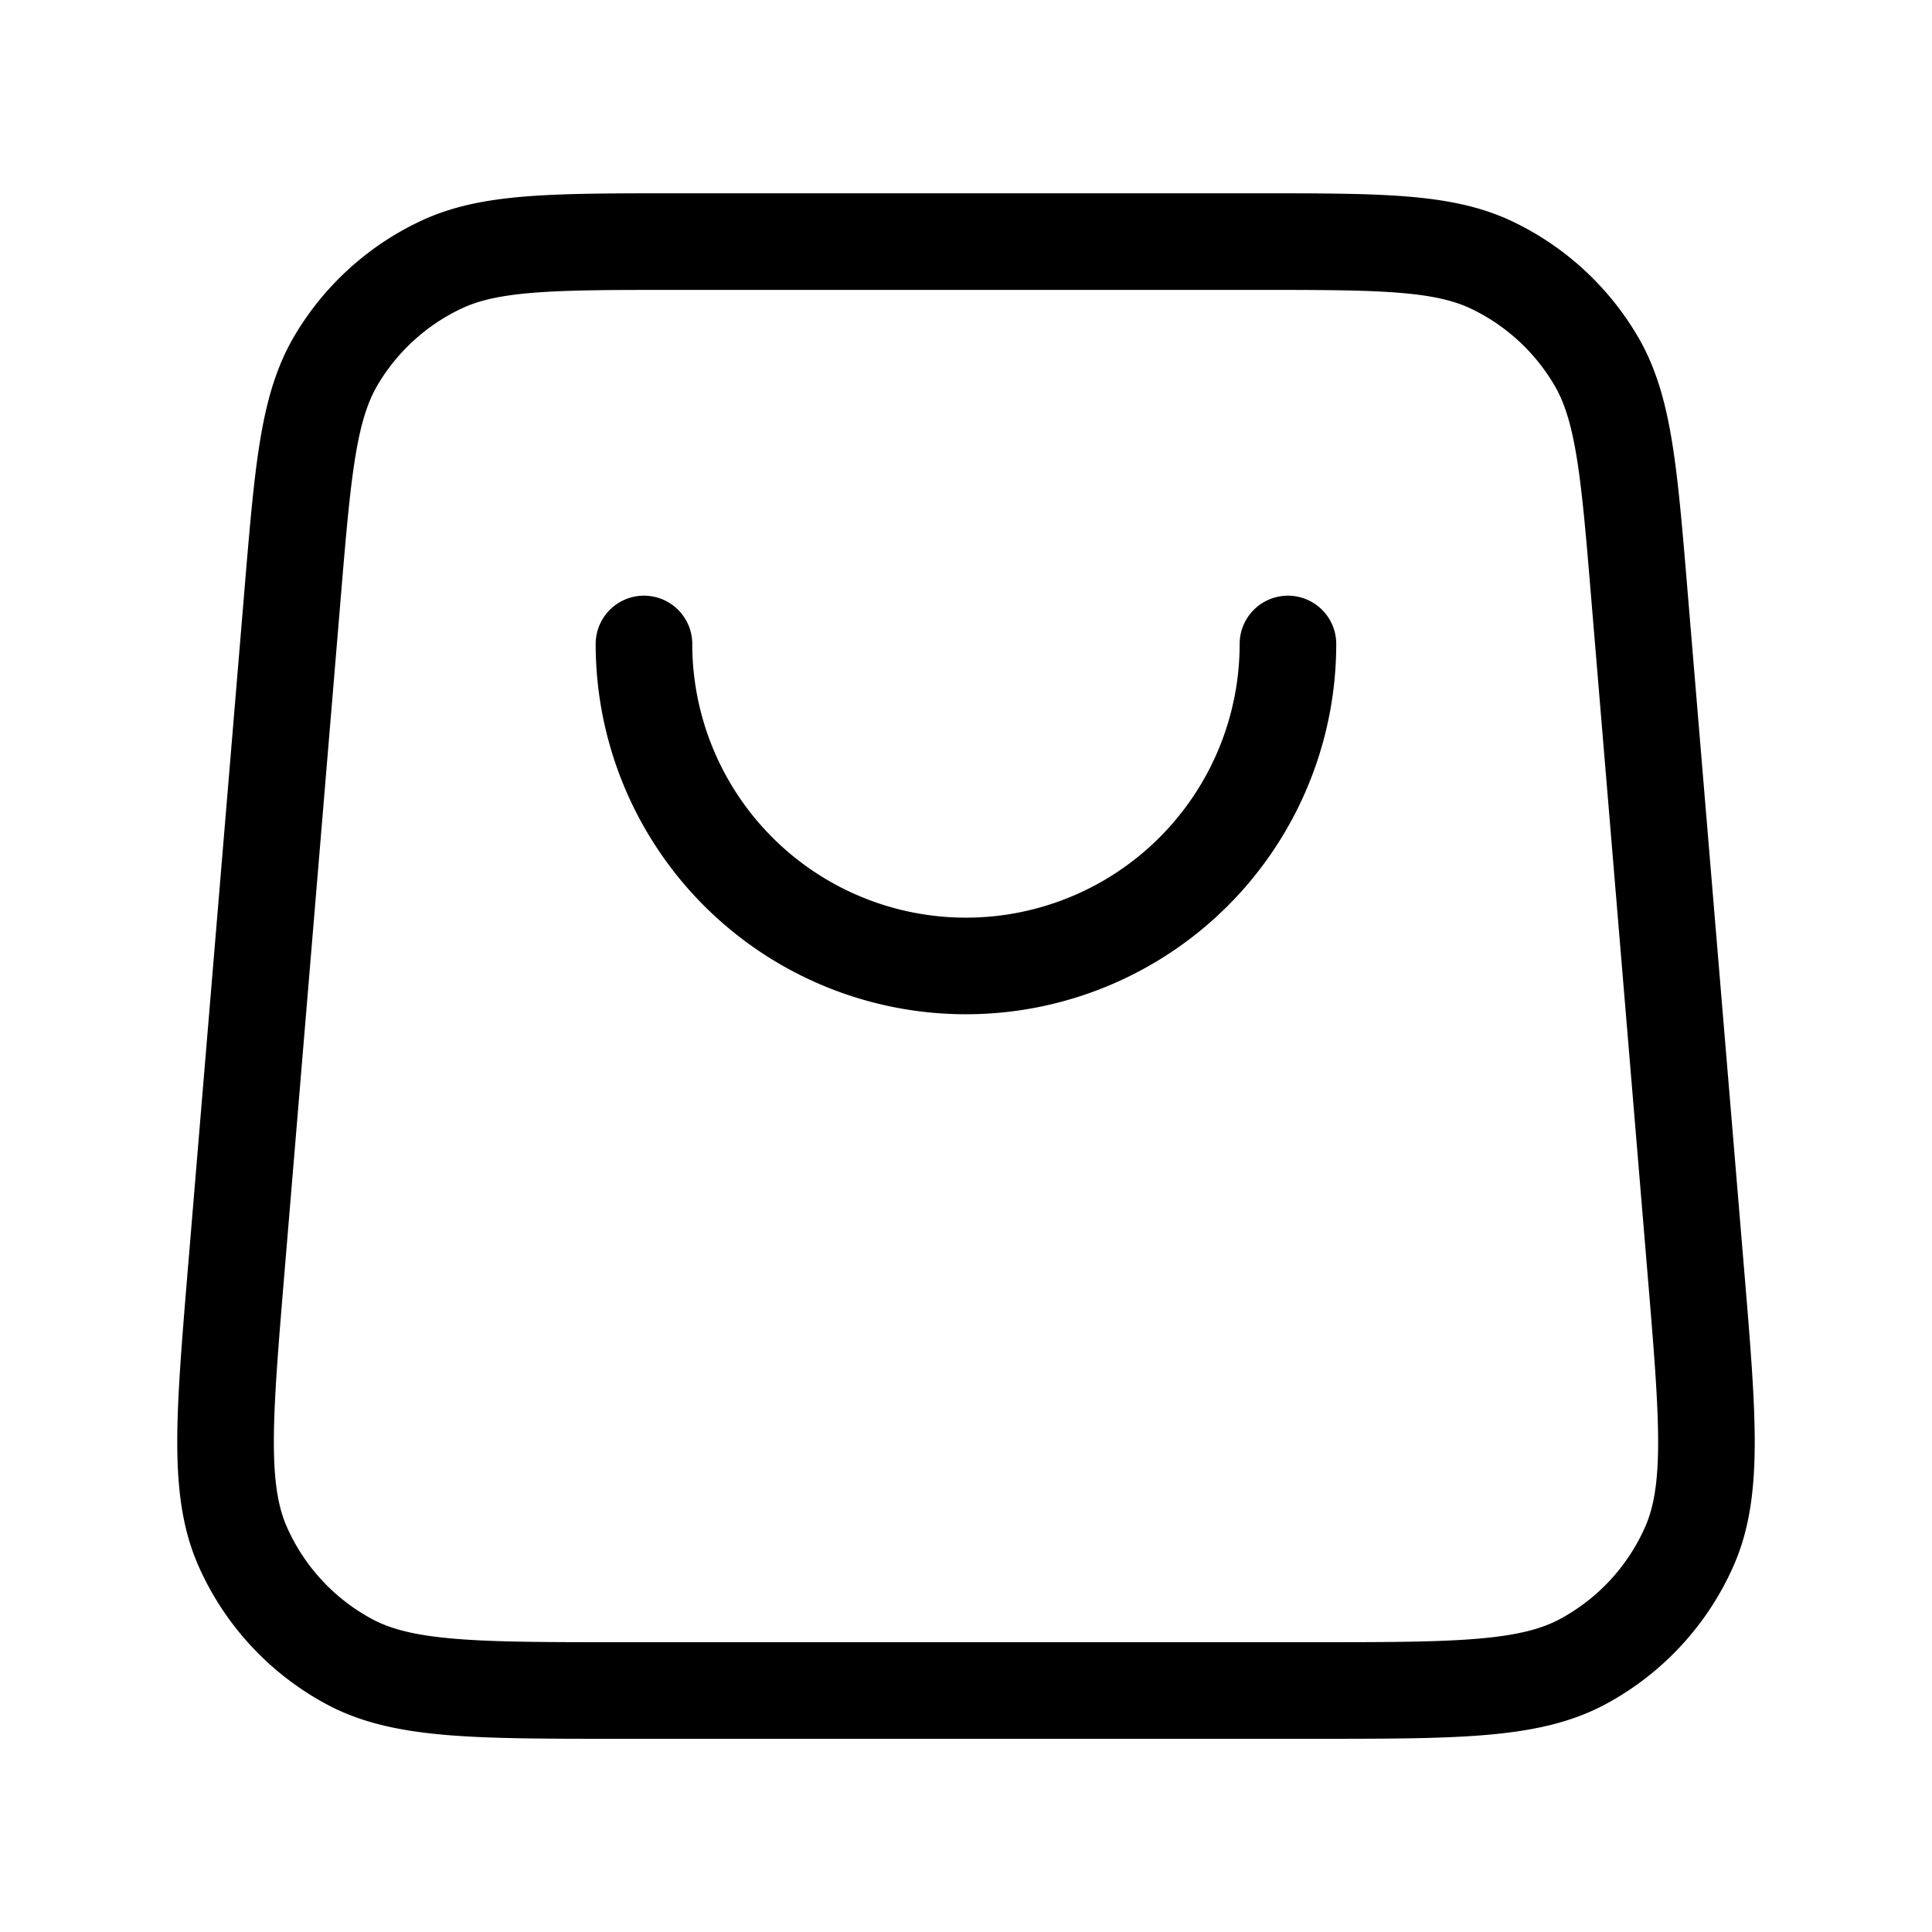 <svg xmlns="http://www.w3.org/2000/svg" stroke-width="1.1" class="icon icon-cart" viewBox="0 0 22 22"><path fill="none" stroke="currentColor" stroke-linecap="round" stroke-linejoin="round" d="M14.666 7.333a3.666 3.666 0 1 1-7.333 0M3.33 6.785l-.642 7.7c-.137 1.654-.206 2.48.073 3.119a2.75 2.75 0 0 0 1.21 1.314c.612.332 1.442.332 3.102.332h7.853c1.66 0 2.49 0 3.103-.332a2.75 2.75 0 0 0 1.21-1.314c.279-.638.21-1.465.072-3.12l-.642-7.7c-.118-1.423-.178-2.134-.493-2.673A2.75 2.75 0 0 0 16.99 3.02c-.563-.269-1.277-.269-2.705-.269h-6.57c-1.428 0-2.142 0-2.705.27A2.75 2.75 0 0 0 3.823 4.11c-.315.539-.374 1.25-.493 2.674Z"/></svg>